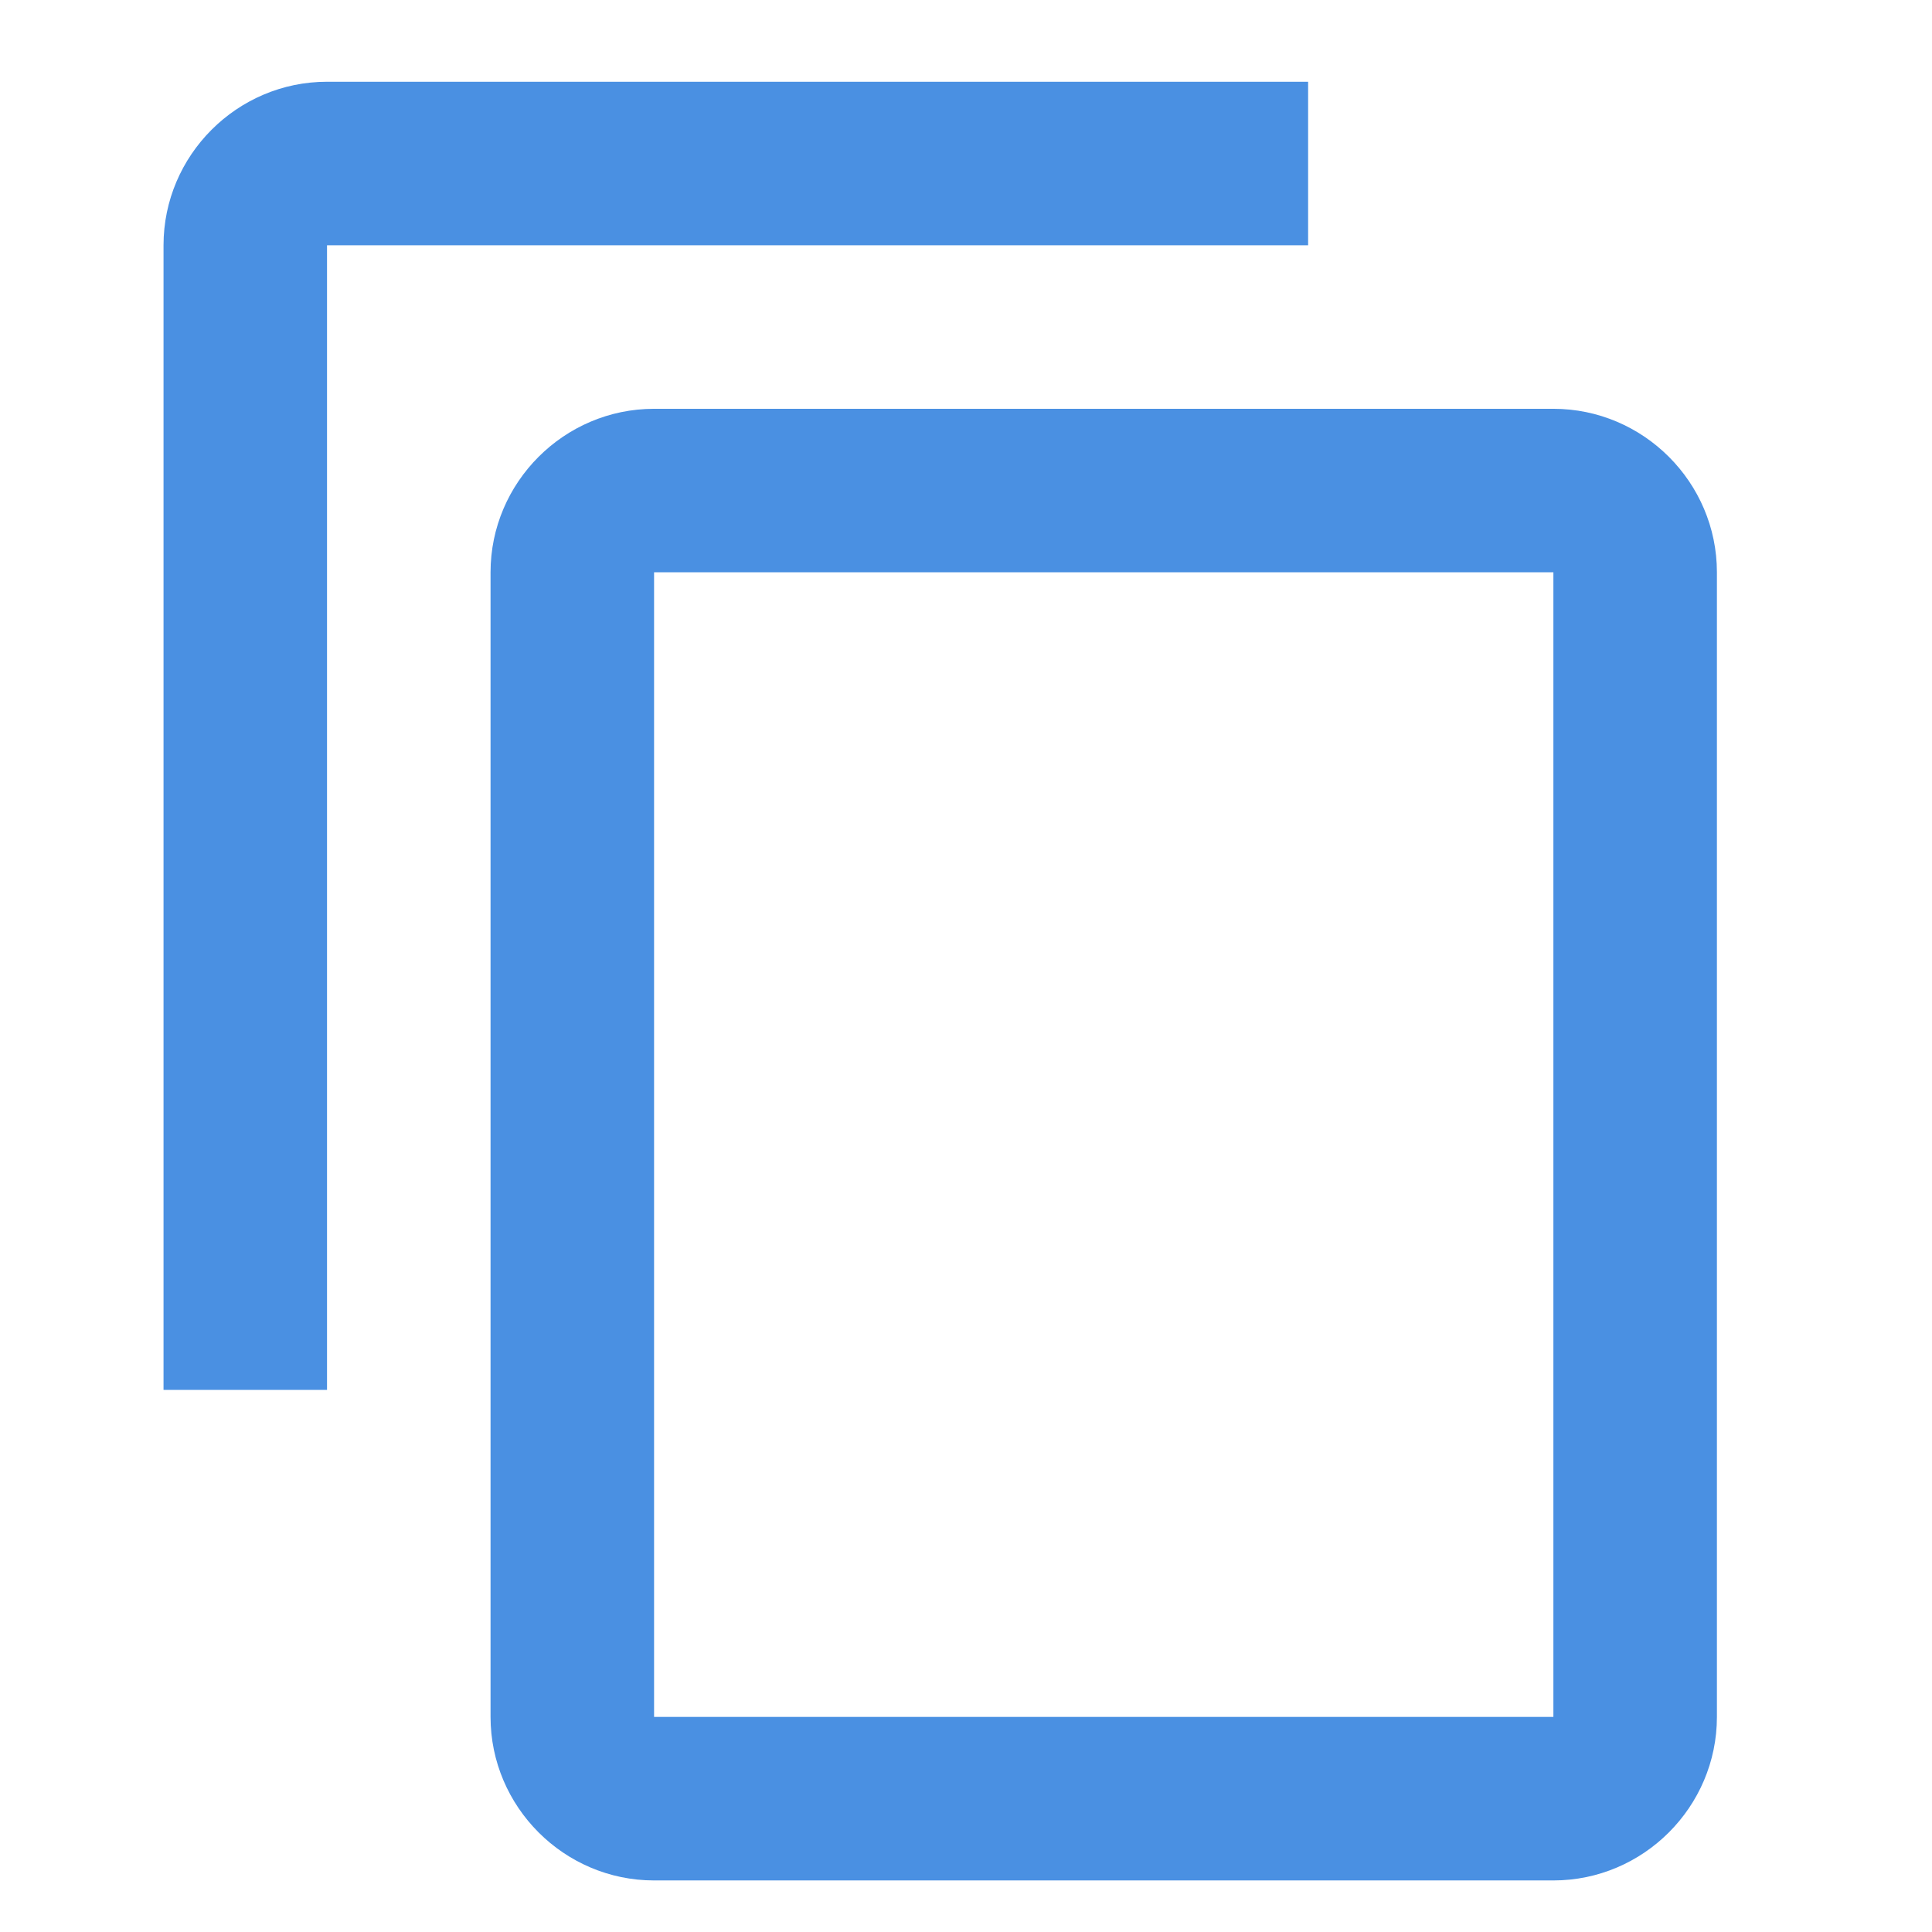 <?xml version="1.0" encoding="UTF-8"?>
<svg width="64px" height="64px" viewBox="0 0 64 64" version="1.1" xmlns="http://www.w3.org/2000/svg" xmlns:xlink="http://www.w3.org/1999/xlink">
    <!-- Generator: Sketch 55.2 (78181) - https://sketchapp.com -->
    <title>icon_copy_links</title>
    <desc>Created with Sketch.</desc>
    <g id="icon_copy_links" stroke="none" stroke-width="1" fill="none" fill-rule="evenodd">
        <g id="mdi-content-copy" fill-rule="nonzero">
            <g id="Icon" transform="translate(5, 2)" fill="#4A90E2">
                <path d="M46.458,54.875 L16.667,54.875 L16.667,16.958 L46.458,16.958 L46.458,54.875 Z M46.458,11.542 L16.667,11.542 C13.688,11.542 11.25,13.979 11.25,16.958 L11.25,54.875 C11.25,57.854 13.688,60.292 16.667,60.292 L46.458,60.292 C49.438,60.292 51.875,57.854 51.875,54.875 L51.875,16.958 C51.875,13.979 49.438,11.542 46.458,11.542 Z M38.333,0.708 L5.833,0.708 C2.854,0.708 0.417,3.146 0.417,6.125 L0.417,44.042 L5.833,44.042 L5.833,6.125 L38.333,6.125 L38.333,0.708 Z" id="Icon-Shape"></path>
            </g>
            <rect id="ViewBox" x="0" y="0" width="65" height="65"></rect>
        </g>
    </g>
</svg>
